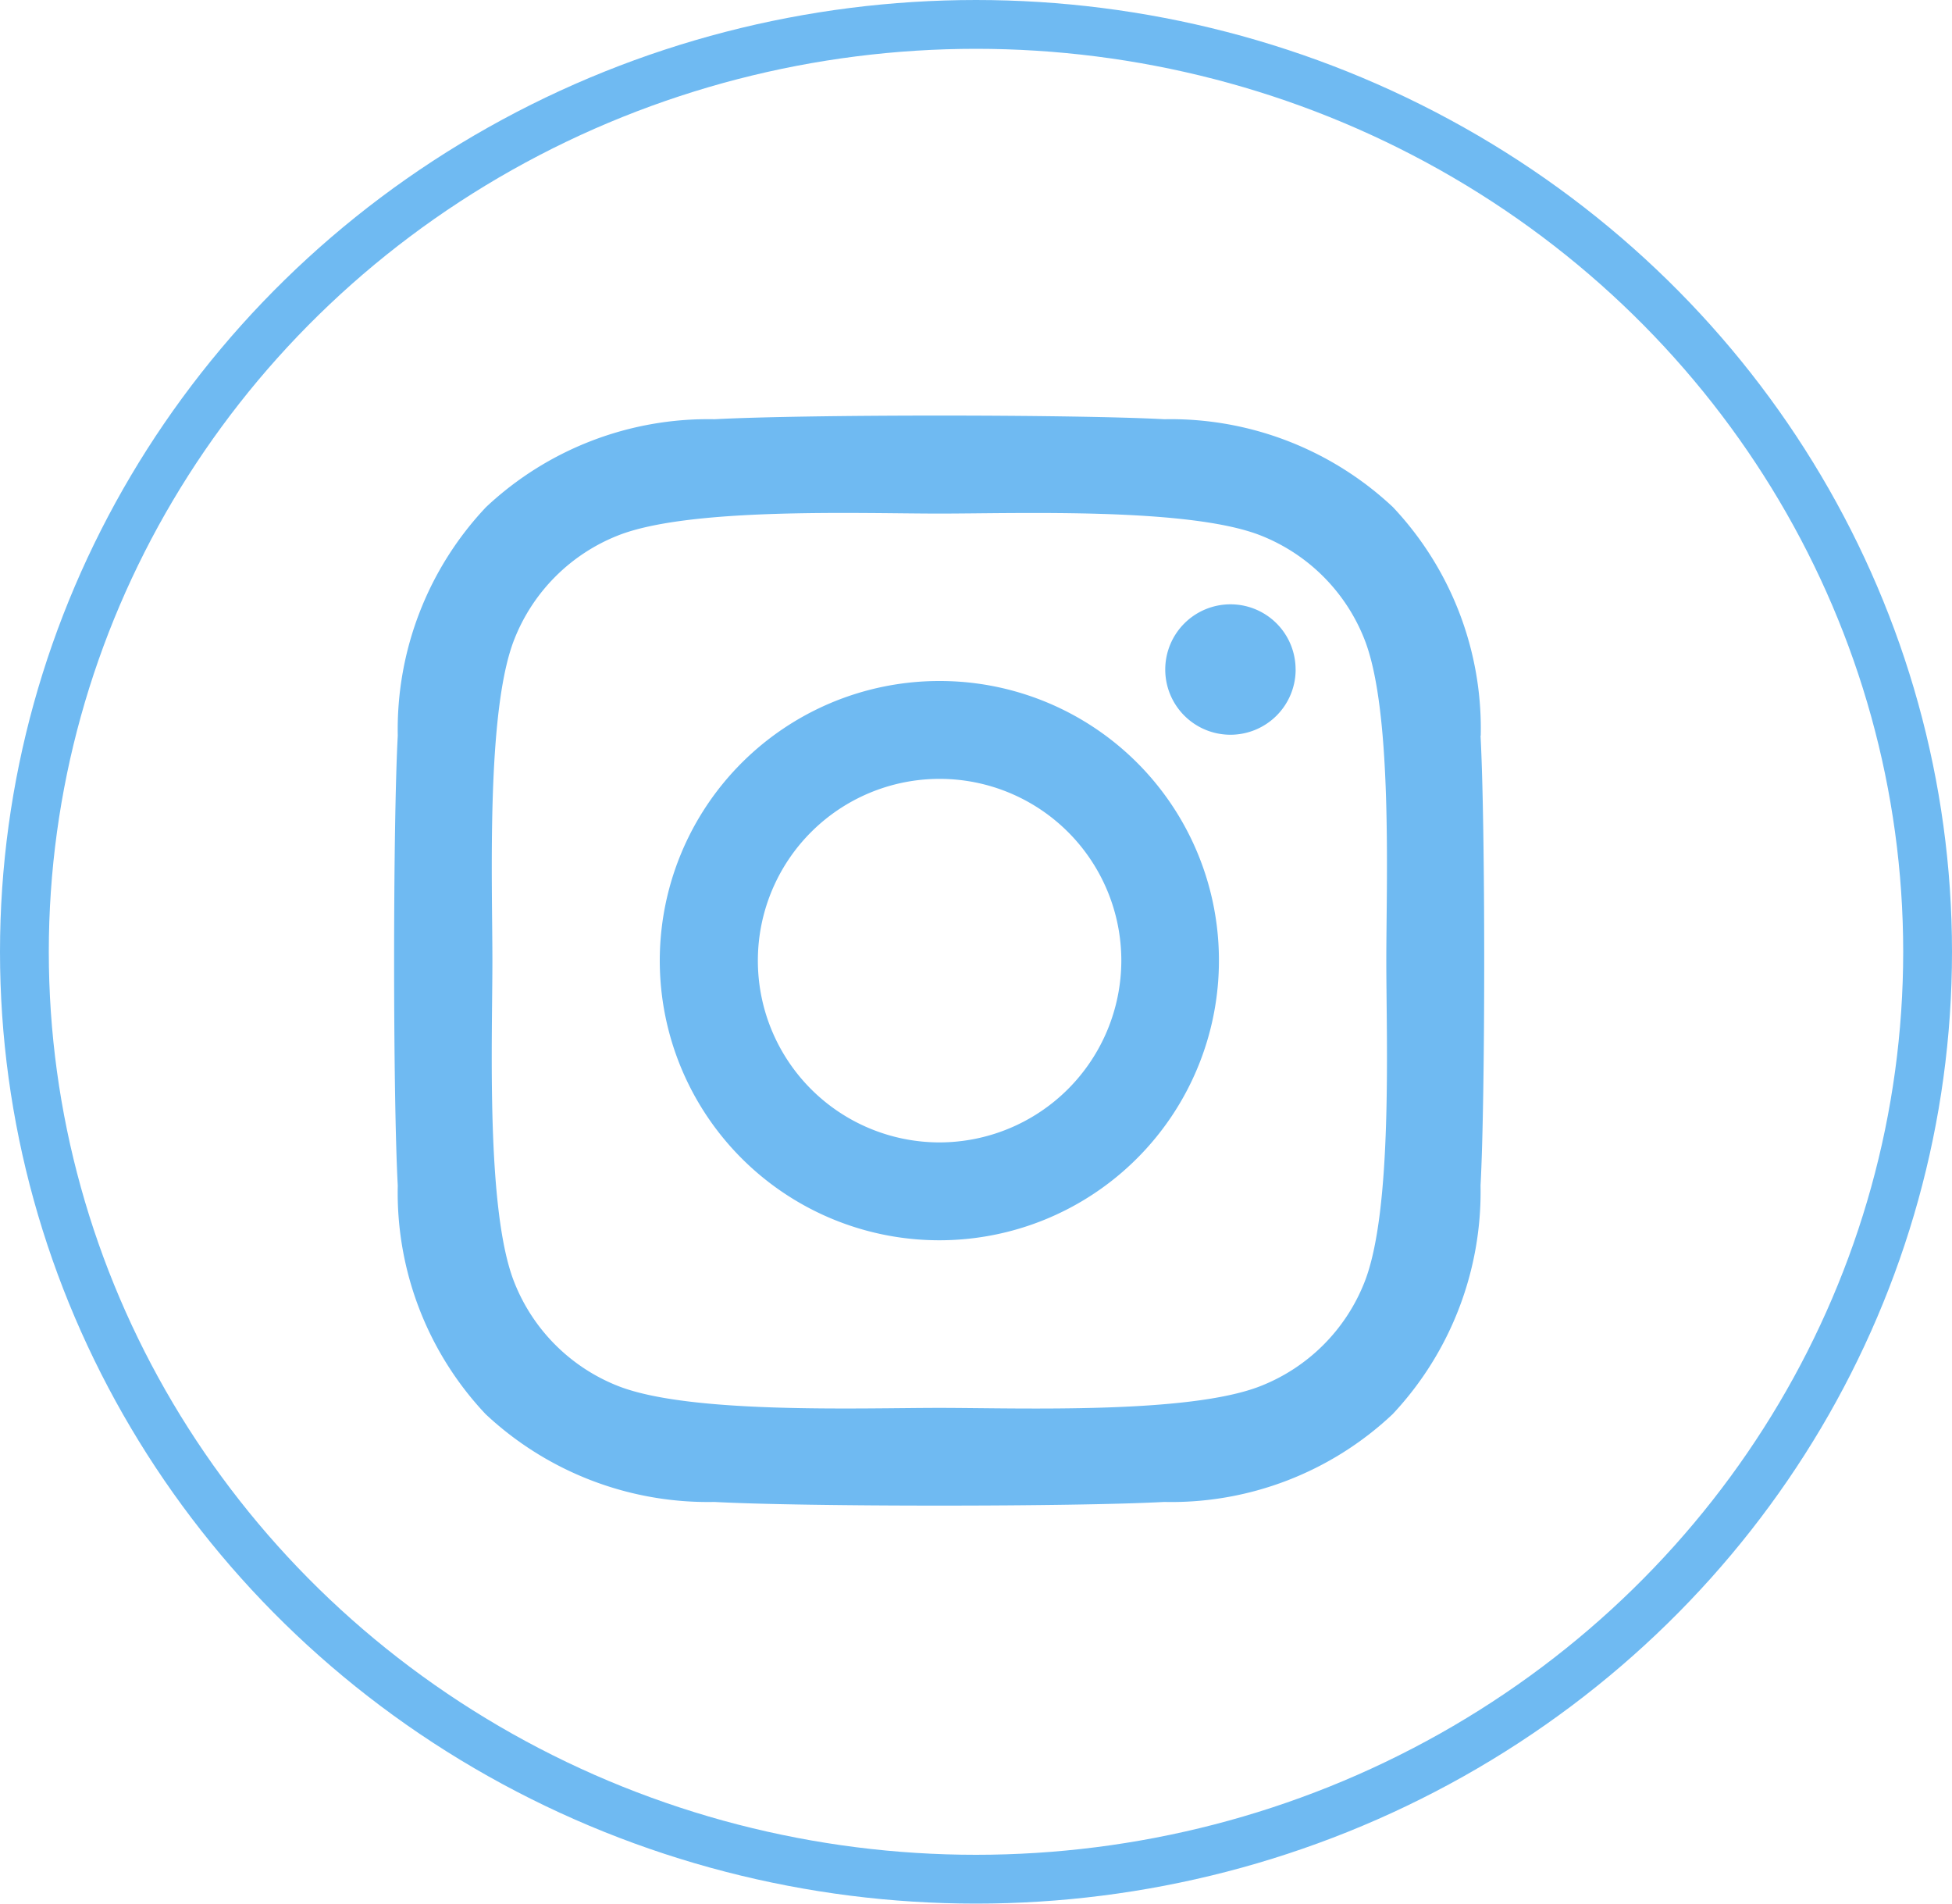 <svg xmlns="http://www.w3.org/2000/svg" width="40" height="39" viewBox="0 0 40 39">
  <g id="Instagram" transform="translate(-0.436)">
    <g id="Instagram-2" data-name="Instagram" transform="translate(8.509 8.509)" style="isolation: isolate">
      <path id="Icon_awesome-instagram" data-name="Icon awesome-instagram" d="M11.172,7.681A5.729,5.729,0,1,0,16.9,13.41,5.72,5.72,0,0,0,11.172,7.681Zm0,9.453A3.724,3.724,0,1,1,14.9,13.41a3.731,3.731,0,0,1-3.724,3.724Zm7.3-9.687A1.336,1.336,0,1,1,17.135,6.11,1.333,1.333,0,0,1,18.471,7.447ZM22.265,8.8a6.612,6.612,0,0,0-1.8-4.682,6.656,6.656,0,0,0-4.682-1.8c-1.845-.1-7.374-.1-9.219,0a6.646,6.646,0,0,0-4.682,1.8A6.634,6.634,0,0,0,.073,8.8c-.1,1.845-.1,7.374,0,9.219a6.612,6.612,0,0,0,1.8,4.682A6.664,6.664,0,0,0,6.56,24.5c1.845.1,7.374.1,9.219,0a6.612,6.612,0,0,0,4.682-1.8,6.656,6.656,0,0,0,1.8-4.682c.1-1.845.1-7.369,0-9.214ZM19.882,20a3.771,3.771,0,0,1-2.124,2.124c-1.471.583-4.961.449-6.586.449s-5.12.13-6.586-.449A3.771,3.771,0,0,1,2.461,20c-.583-1.471-.449-4.961-.449-6.586s-.13-5.12.449-6.586A3.771,3.771,0,0,1,4.585,4.7c1.471-.583,4.961-.449,6.586-.449s5.12-.13,6.586.449a3.771,3.771,0,0,1,2.124,2.124c.583,1.471.449,4.961.449,6.586S20.465,18.53,19.882,20Z" transform="translate(0.005 -2.238)" fill="#6fbaf2"/>
    </g>
    <g id="Ellipse_128" data-name="Ellipse 128" transform="translate(0.436)" fill="none" stroke="#6fbaf2" stroke-width="1">
      <ellipse cx="20" cy="19.5" rx="20" ry="19.5" stroke="none"/>
      <ellipse cx="20" cy="19.5" rx="19.5" ry="19" fill="none"/>
    </g>
  </g>
</svg>
